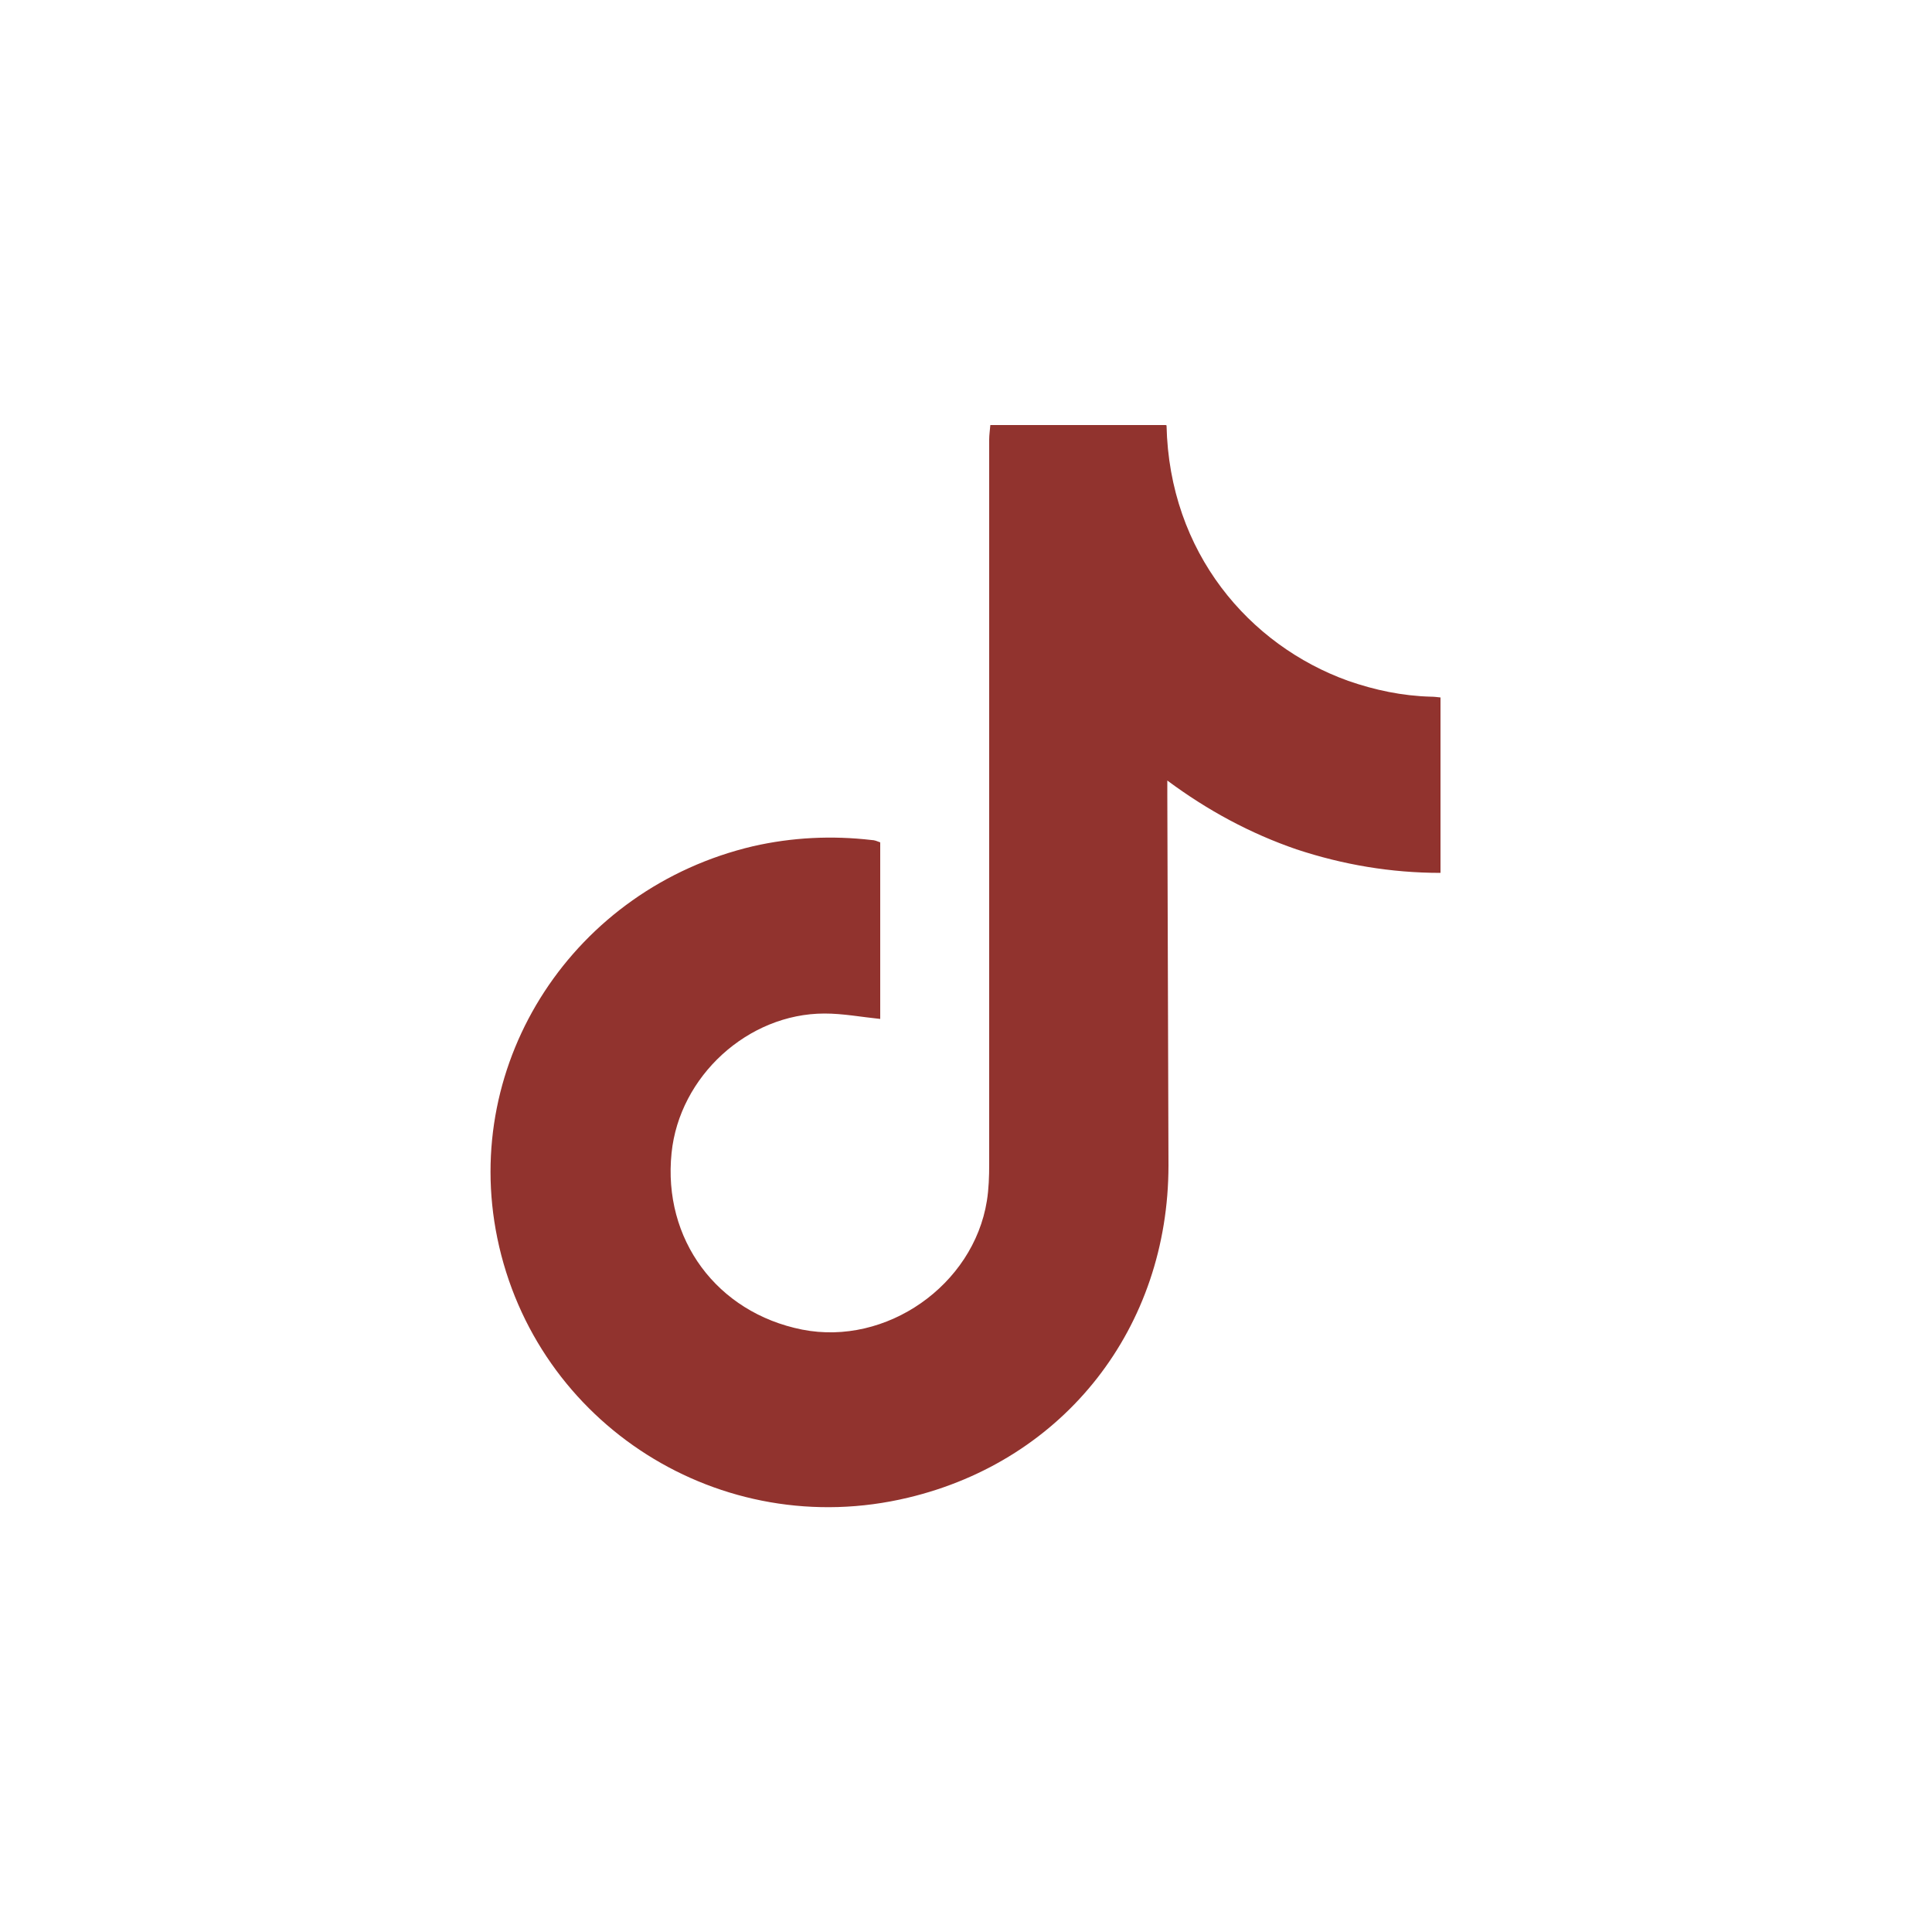 <?xml version="1.0" encoding="UTF-8"?>
<svg id="_レイヤー_1" data-name="レイヤー 1" xmlns="http://www.w3.org/2000/svg" viewBox="0 0 50 50">
  <defs>
    <style>
      .cls-1 {
        fill: #91332e;
        stroke-width: 0px;
      }
    </style>
  </defs>
  <path class="cls-1" d="M30.19,11.01c.07,3.29,2.14,5.69,4.7,6.61.69.24,1.4.39,2.14.41.08,0,.16.01.25.02v4.54c-1.28,0-2.52-.21-3.73-.61-1.19-.41-2.29-1-3.34-1.78v.37c.01,3.19.02,6.4.03,9.59,0,4.18-2.67,7.63-6.74,8.6-4.85,1.16-9.64-1.9-10.63-6.72-.94-4.58,1.99-9.05,6.62-10.14,1.01-.23,2.04-.28,3.07-.16.07,0,.14.03.22.06v4.57c-.49-.05-.96-.14-1.44-.14-1.99,0-3.76,1.63-3.96,3.61-.23,2.23,1.17,4.13,3.38,4.57,2.18.43,4.43-1.15,4.78-3.33.05-.31.06-.64.06-.95V11.38c0-.13.02-.25.03-.38h4.54Z"/>
</svg>
